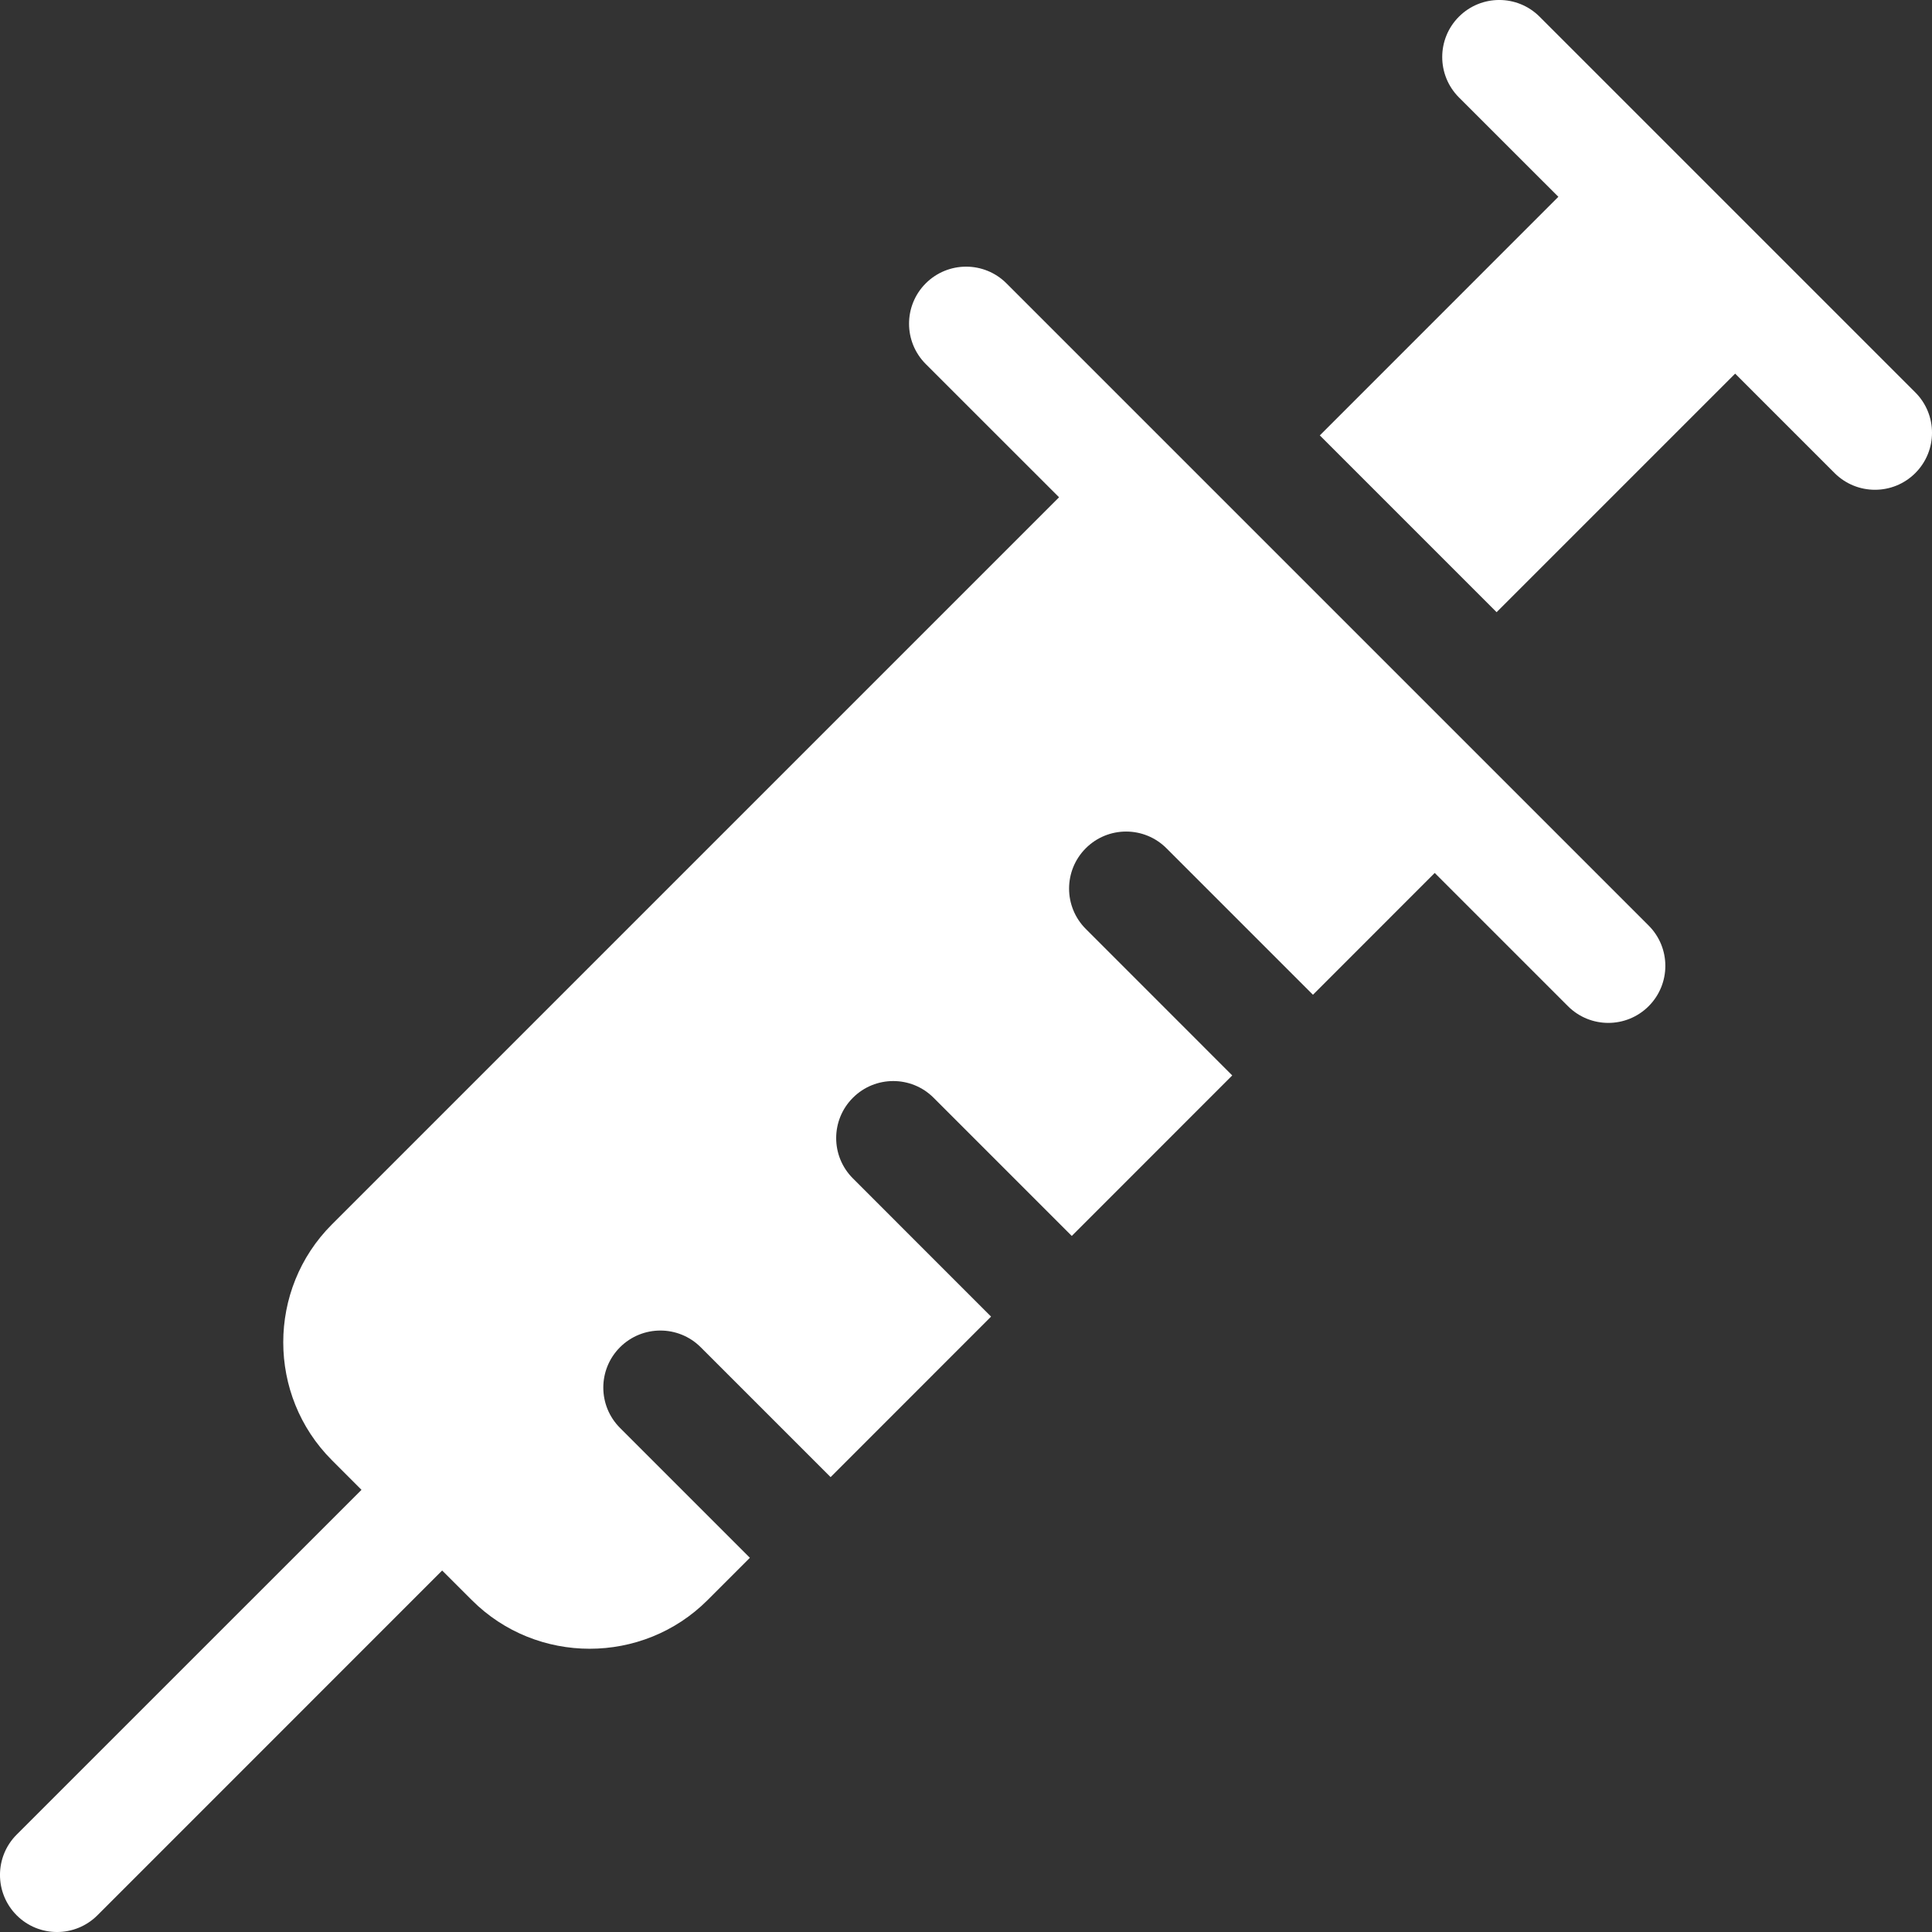 <?xml version="1.0" encoding="UTF-8"?>
<svg xmlns="http://www.w3.org/2000/svg" width="36" height="36" viewBox="0 0 36 36" fill="none">
  <rect x="0" y="0" width="36" height="36" fill="#333333" stroke="none"/>
  <g id="fi_10041811" clip-path="url(#clip0_3289_660)">
    <path id="Vector" fill-rule="evenodd" clip-rule="evenodd" d="M8.792 29.816L8.239 29.264L1.815 35.689C1.399 36.104 0.726 36.104 0.311 35.689C-0.104 35.273 -0.104 34.6 0.311 34.185L6.736 27.761L6.184 27.208C4.976 26 4.976 24.024 6.184 22.816L19.734 9.266L17.25 6.783C16.835 6.368 16.835 5.695 17.25 5.28C17.666 4.865 18.339 4.865 18.754 5.28L30.72 17.246C31.135 17.661 31.135 18.334 30.72 18.749C30.305 19.164 29.632 19.164 29.217 18.749L26.734 16.266L24.465 18.536L21.735 15.806C21.32 15.391 20.647 15.391 20.232 15.806C19.817 16.221 19.817 16.894 20.232 17.309L22.961 20.039L19.971 23.03L17.396 20.455C16.981 20.04 16.308 20.04 15.893 20.455C15.477 20.87 15.477 21.543 15.893 21.958L18.467 24.533L15.477 27.524L13.057 25.104C12.642 24.689 11.969 24.689 11.553 25.104C11.138 25.519 11.138 26.192 11.553 26.607L13.973 29.027L13.184 29.816C11.976 31.024 9.999 31.024 8.792 29.816ZM24.593 8.113L27.887 11.407L32.332 6.962L34.185 8.815C34.601 9.23 35.274 9.23 35.689 8.815C36.104 8.4 36.104 7.727 35.689 7.312L28.688 0.311C28.273 -0.104 27.6 -0.104 27.185 0.311C26.77 0.726 26.77 1.399 27.185 1.815L29.038 3.667L24.593 8.113Z" fill="white"></path>
  </g>
  <defs>
    <clipPath id="clip0_3289_660">
      <rect width="36" height="36" fill="white"></rect>
    </clipPath>
  </defs>
</svg>
